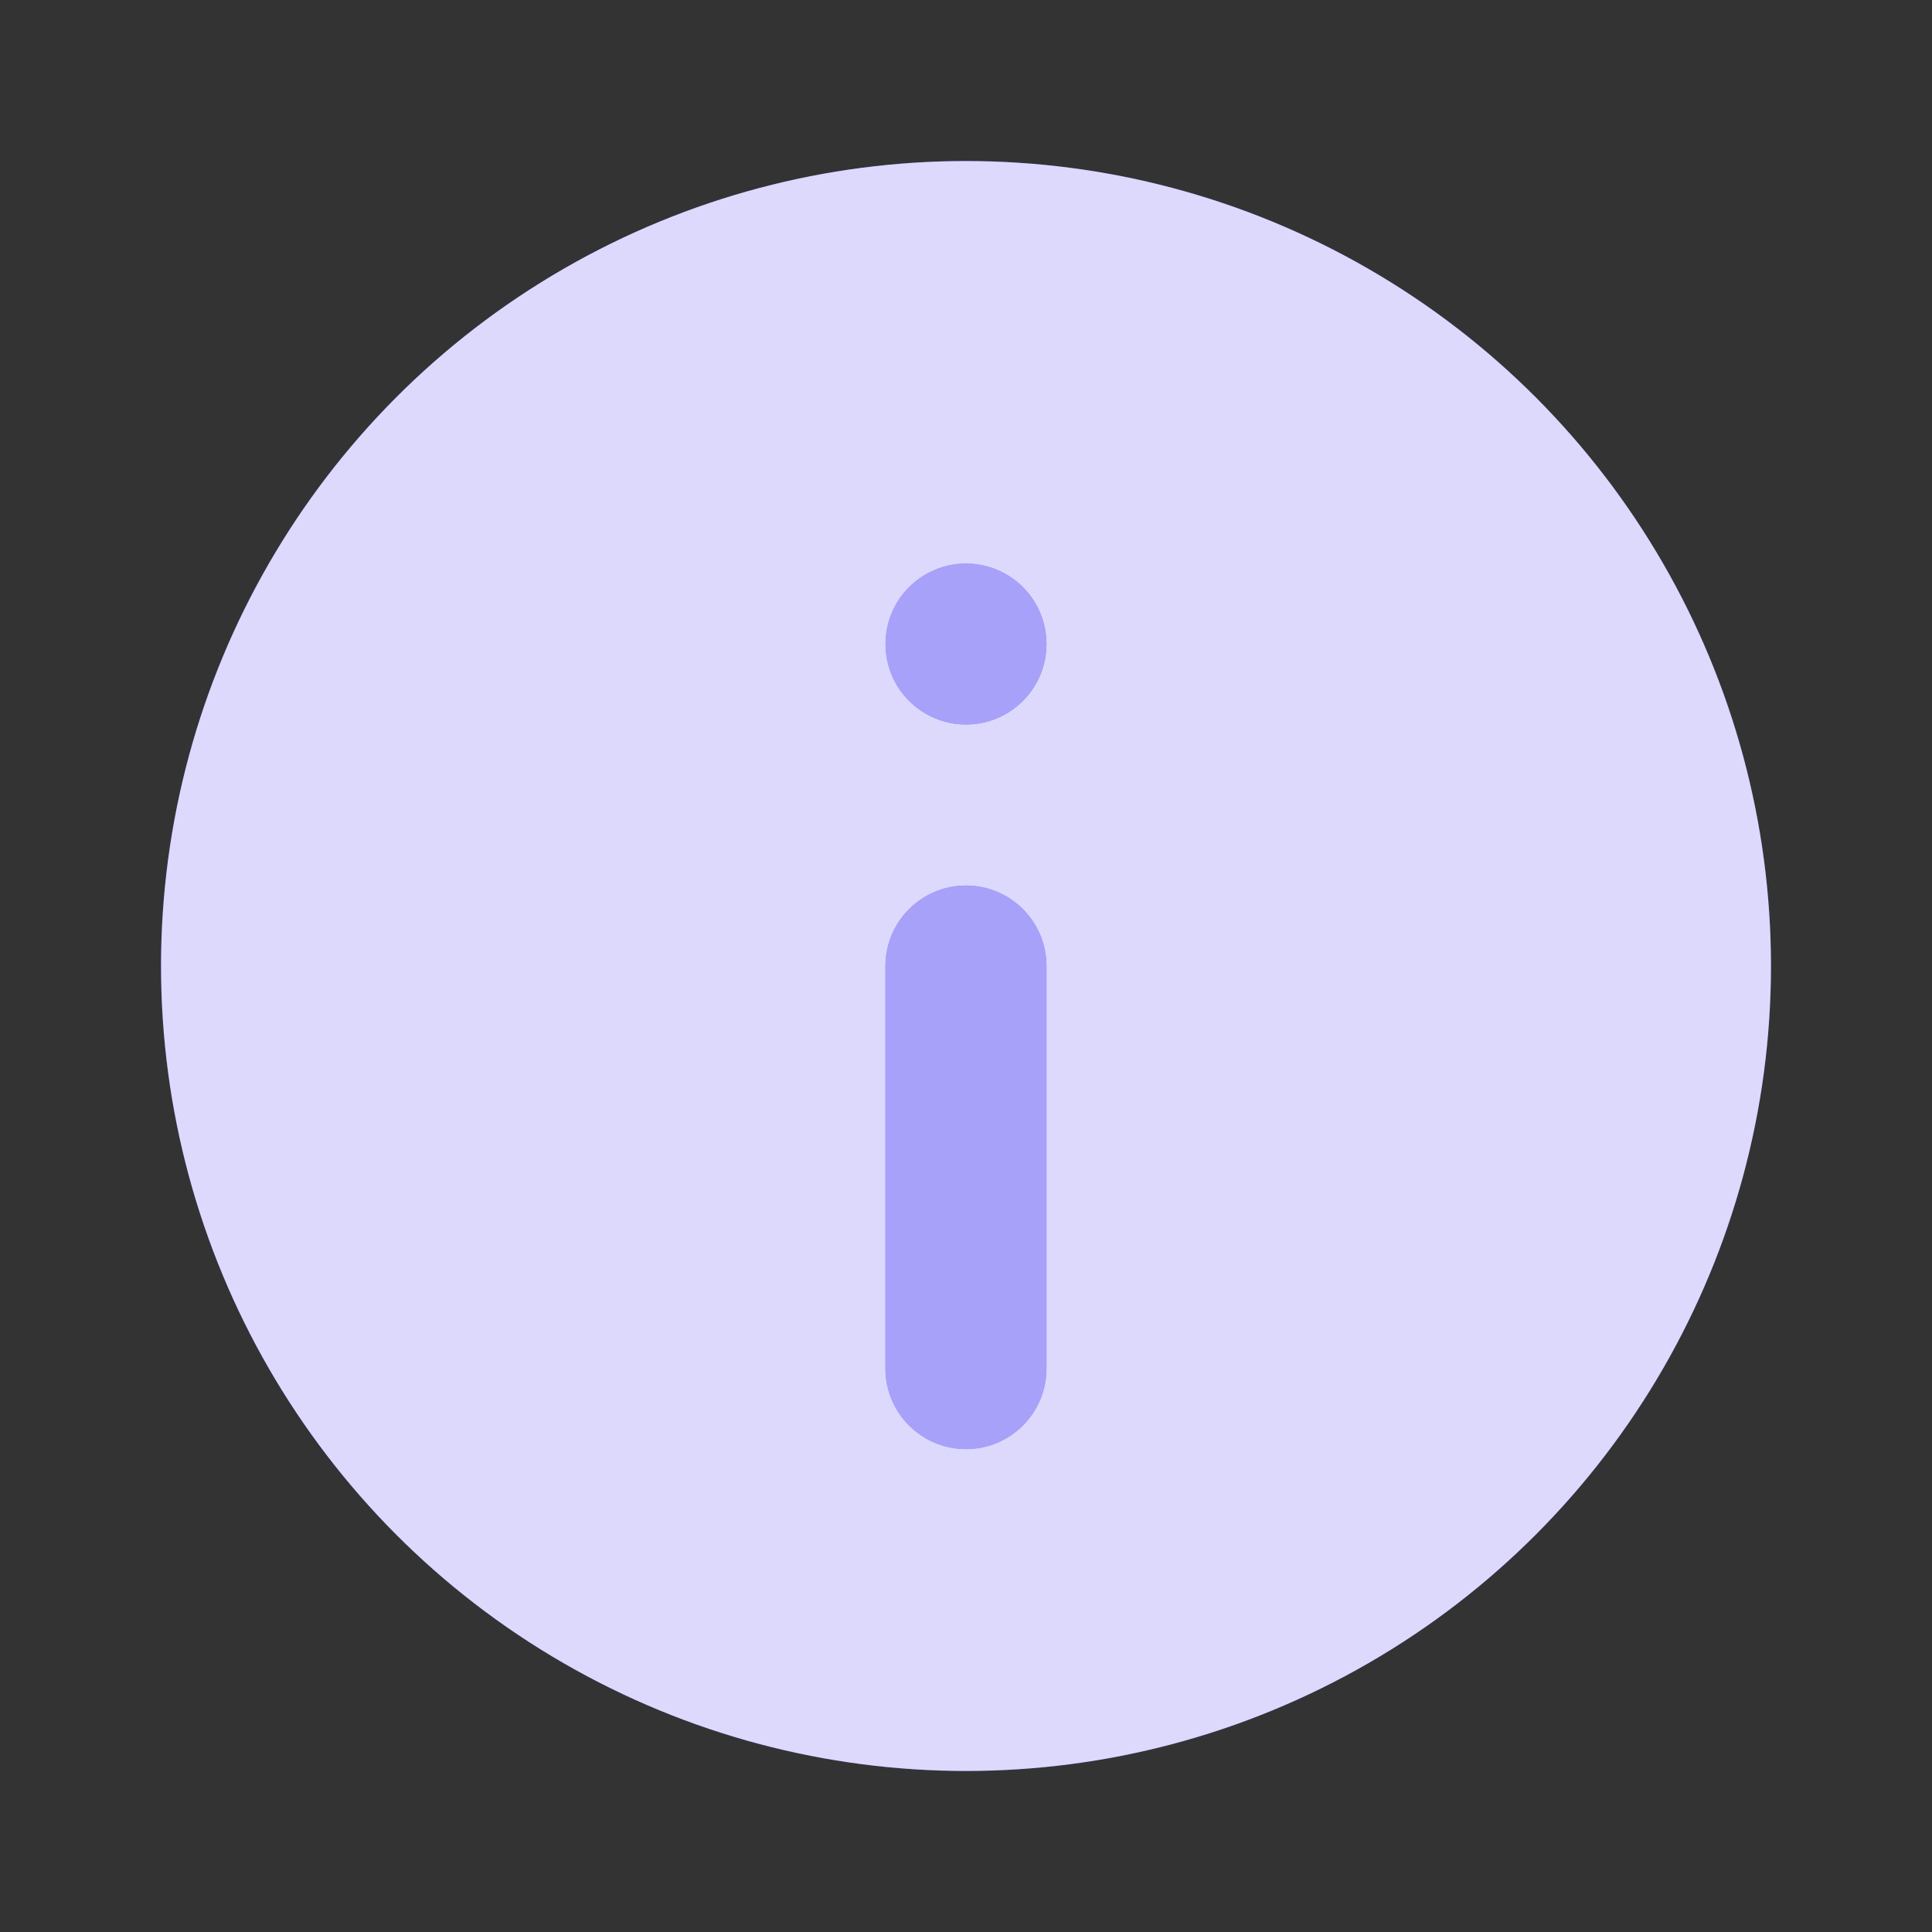<svg width="20" height="20" viewBox="0 0 20 20" fill="none" xmlns="http://www.w3.org/2000/svg">
<rect x="0" y="0" width="20" height="20" fill="#333333" stroke="none"/>
<circle cx="10" cy="10" r="8.333" fill="#4F42F2"/>
<circle cx="10" cy="10" r="8.333" fill="white" fill-opacity="0.8"/>
<path fill-rule="evenodd" clip-rule="evenodd" d="M10 9.167C10.46 9.167 10.833 9.54 10.833 10V14.167C10.833 14.628 10.46 15.001 10 15.001C9.54 15.001 9.166 14.628 9.166 14.167V10C9.166 9.54 9.54 9.167 10 9.167Z" fill="#4F42F2"/>
<path fill-rule="evenodd" clip-rule="evenodd" d="M10 9.167C10.46 9.167 10.833 9.54 10.833 10V14.167C10.833 14.628 10.46 15.001 10 15.001C9.54 15.001 9.166 14.628 9.166 14.167V10C9.166 9.54 9.54 9.167 10 9.167Z" fill="white" fill-opacity="0.5"/>
<ellipse cx="10" cy="6.667" rx="0.833" ry="0.833" fill="#4F42F2"/>
<ellipse cx="10" cy="6.667" rx="0.833" ry="0.833" fill="white" fill-opacity="0.5"/>
</svg>
